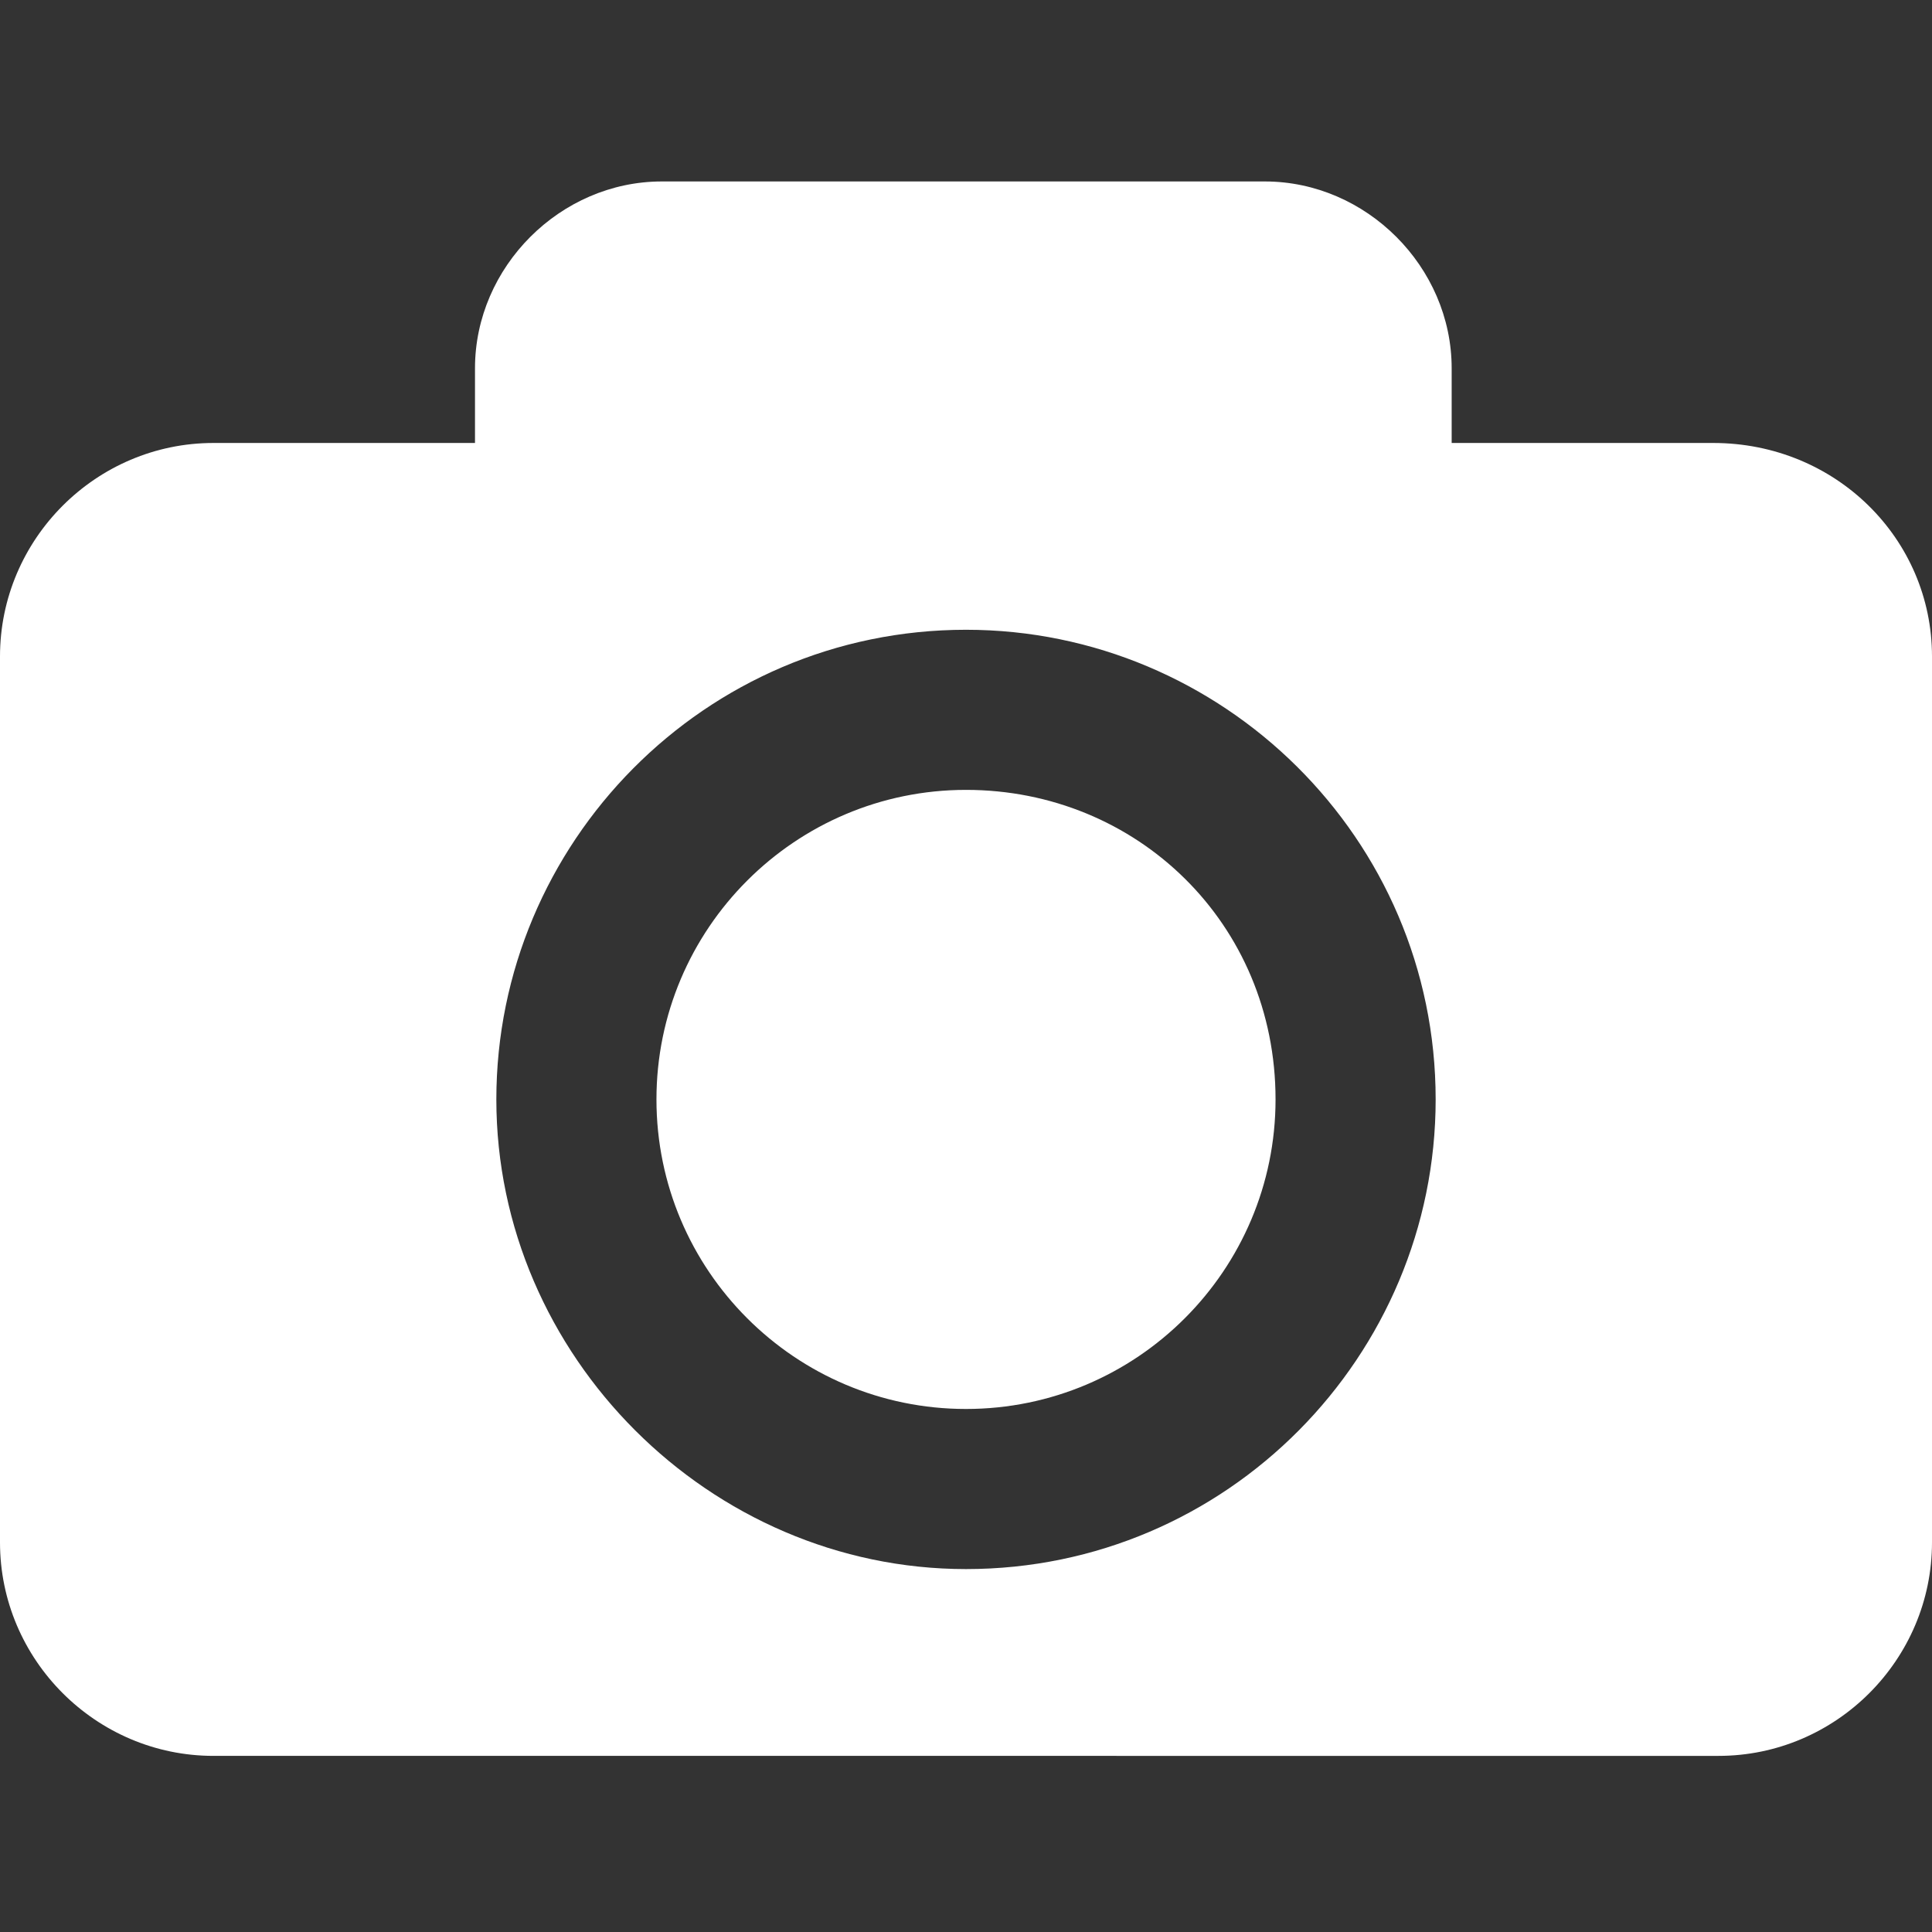 <?xml version="1.0" encoding="utf-8"?>
<!-- Generator: Adobe Illustrator 18.1.1, SVG Export Plug-In . SVG Version: 6.00 Build 0)  -->
<svg version="1.1" id="Capa_1" xmlns="http://www.w3.org/2000/svg" xmlns:xlink="http://www.w3.org/1999/xlink" x="0px" y="0px"
	 viewBox="-281 252.8 36.2 36.2" enable-background="new -281 252.8 36.2 36.2" xml:space="preserve">
<rect x="-281" y="252.8" width="36.2" height="36.2" fill="#333333" stroke="none"/>
<g>
	<path fill="#FFFFFF" d="M-257.1,273.4c0,3.2-2.6,5.8-5.8,5.8c-3.2,0-5.8-2.6-5.8-5.8s2.6-5.8,5.8-5.8S-257.1,270.1-257.1,273.4z
		 M-244.8,265.1v16.6c0,2.2-1.8,4-4,4H-277c-2.2,0-4-1.8-4-4v-16.6c0-2.2,1.8-4,4-4h4.9v-1.4c0-1.9,1.6-3.5,3.5-3.5h11.3
		c1.9,0,3.5,1.6,3.5,3.5v1.4h4.9C-246.6,261.1-244.8,262.9-244.8,265.1z M-254.1,273.4c0-4.9-4-8.8-8.8-8.8c-4.9,0-8.8,4-8.8,8.8
		s4,8.8,8.8,8.8C-258,282.2-254.1,278.2-254.1,273.4z"/>
</g>
</svg>

